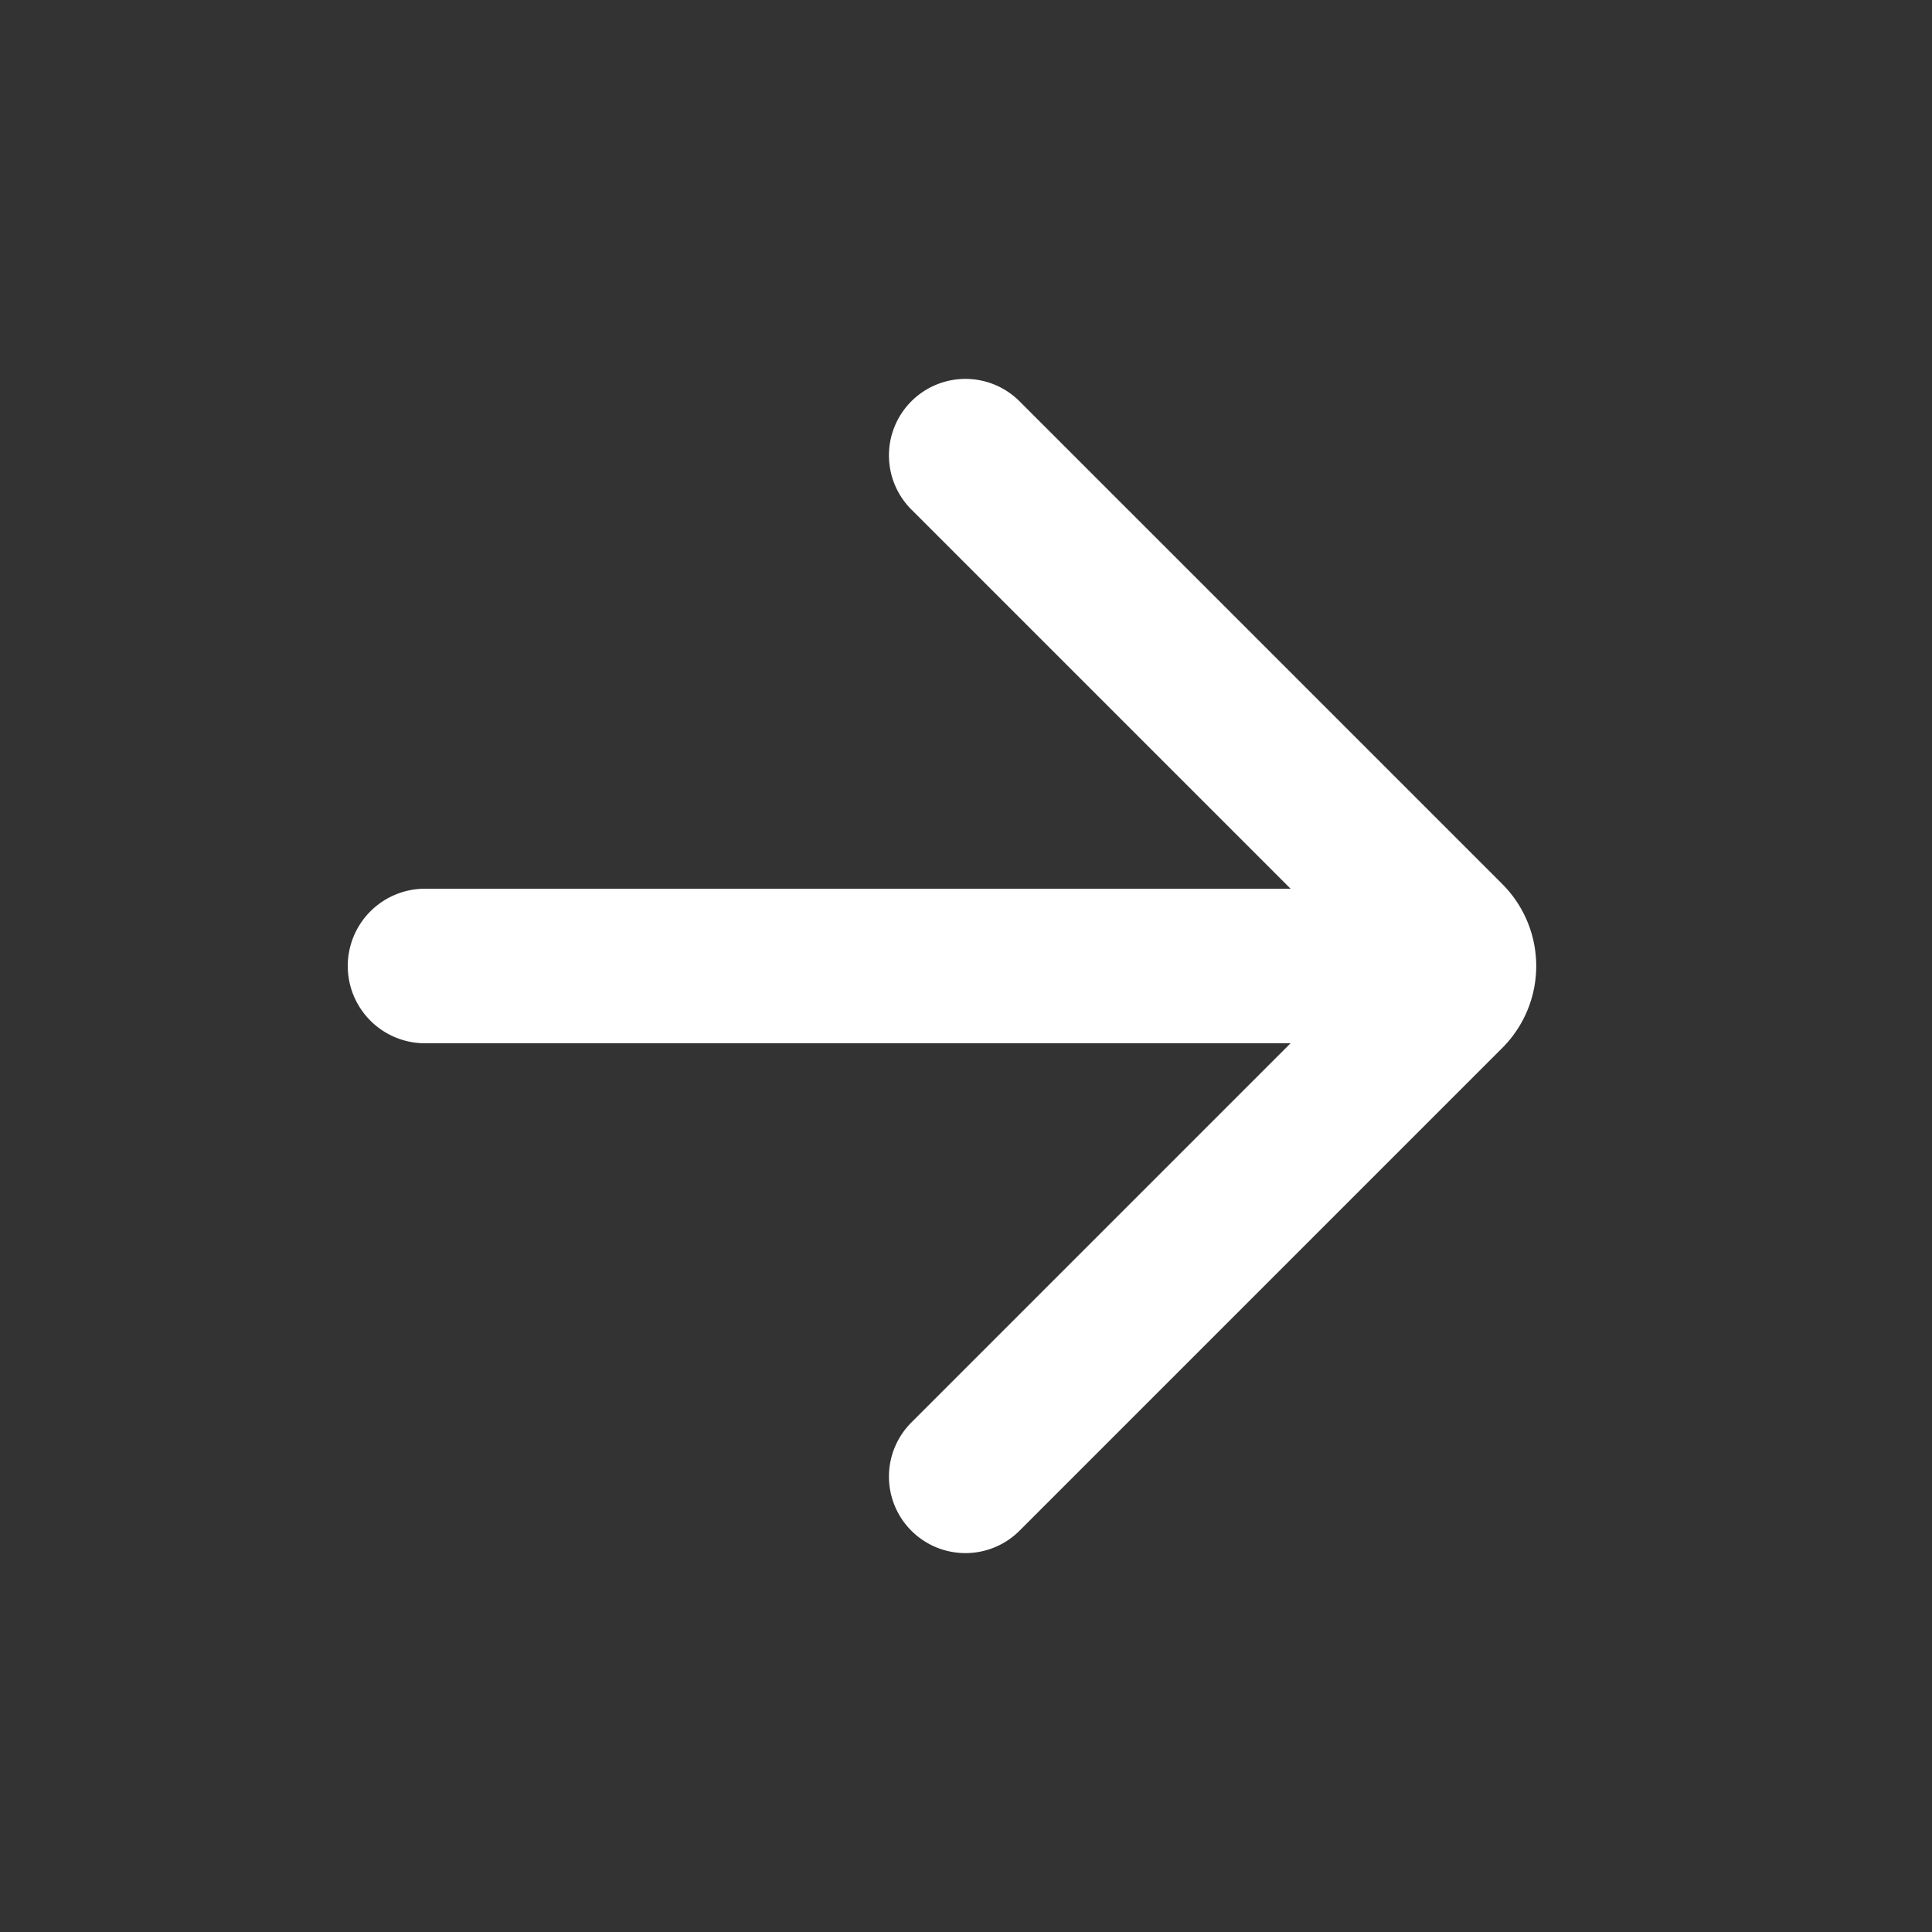 <svg width="25" height="25" viewBox="0 0 25 25" fill="none" xmlns="http://www.w3.org/2000/svg"><rect x="0" y="0" width="25" height="25" fill="#333333" stroke="none"/><g id="SM (16px) / Navigation / arrow-right"><path id="icon" d="M4.5 12.5a1 1 0 011-1h11.2l-4.9-4.9a.99.99 0 111.4-1.4l6.24 6.24a1.5 1.5 0 010 2.12L13.2 19.8a.99.99 0 11-1.4-1.4l4.9-4.9H5.5a1 1 0 01-1-1z" fill="#fff"/></g></svg>